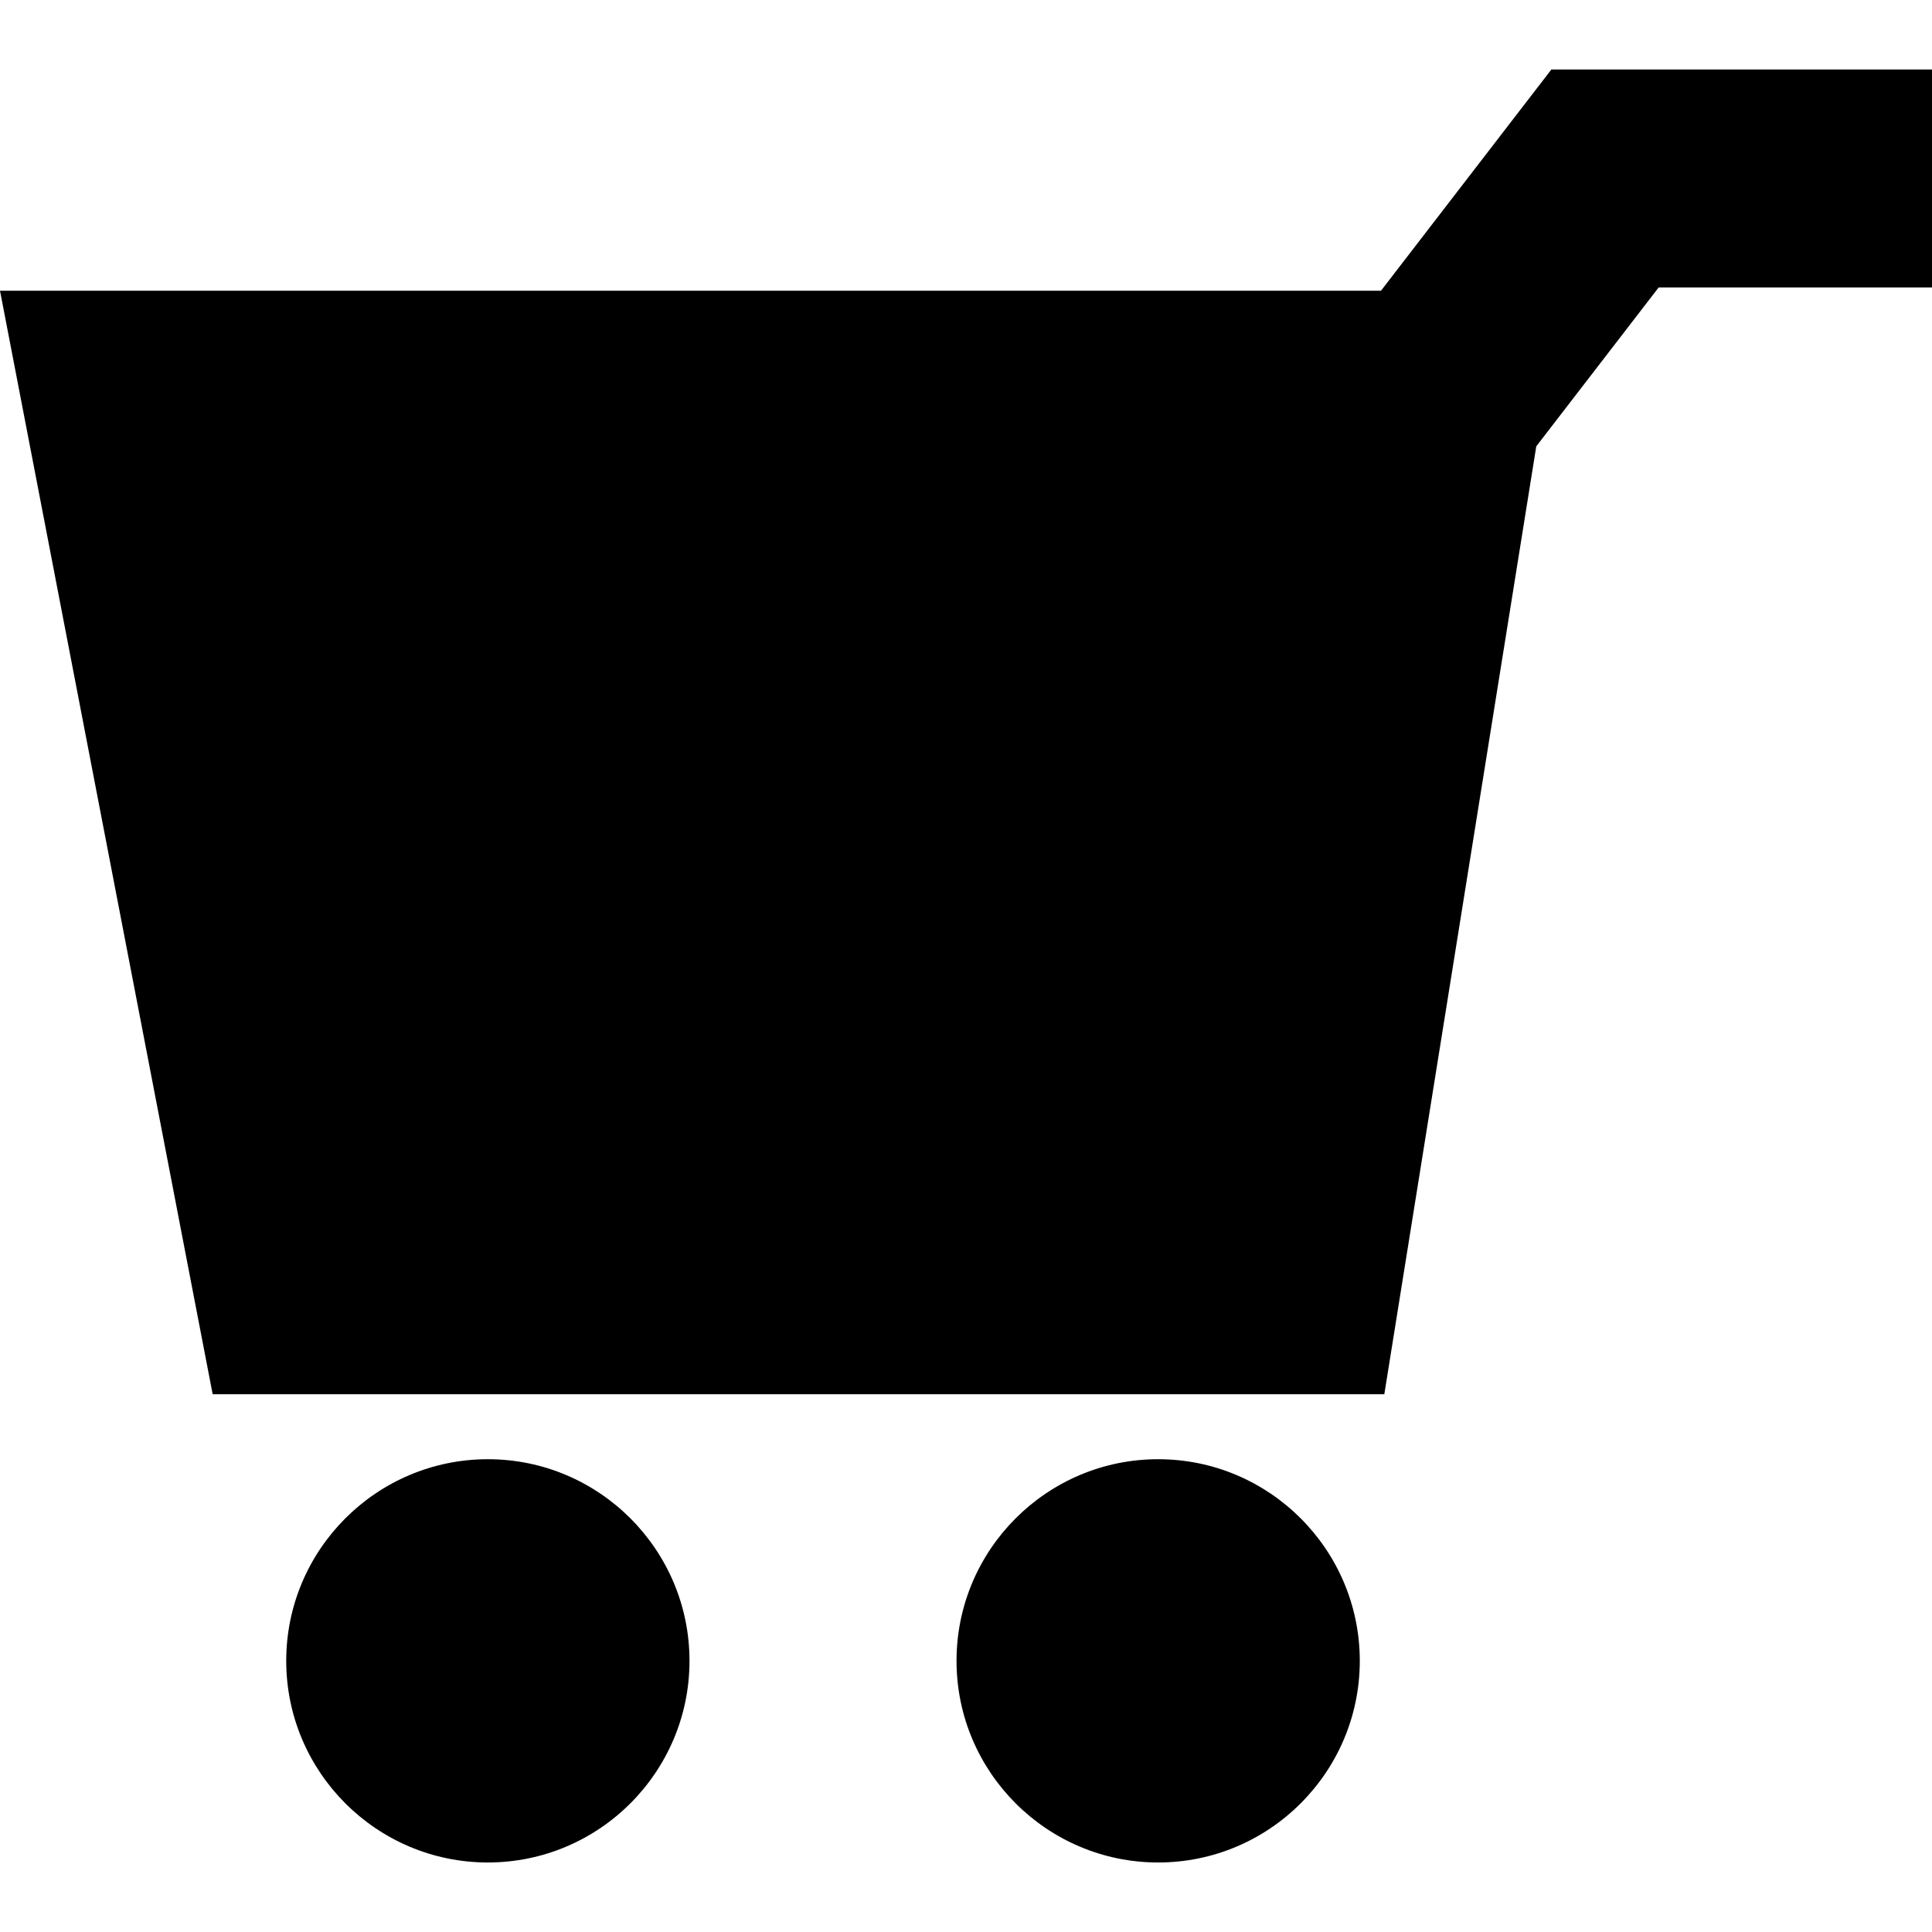 <?xml version="1.0" encoding="iso-8859-1"?>
<!-- Uploaded to: SVG Repo, www.svgrepo.com, Generator: SVG Repo Mixer Tools -->
<!DOCTYPE svg PUBLIC "-//W3C//DTD SVG 1.1//EN" "http://www.w3.org/Graphics/SVG/1.1/DTD/svg11.dtd">
<svg fill="#000000" version="1.1" id="Capa_1" xmlns="http://www.w3.org/2000/svg" xmlns:xlink="http://www.w3.org/1999/xlink" 
	 width="800px" height="800px" viewBox="0 0 410 410" xml:space="preserve">
<g>
	<g>
		<polygon points="329.221,14.753 293.066,61.697 0,61.697 45.13,295.874 293.773,295.874 326.021,94.721 351.982,61.013 
			410,61.013 410,14.753 		"/>
		<path d="M103.533,309.667c-23.596,0-42.791,19.195-42.791,42.79s19.195,42.79,42.791,42.79c23.594,0,42.789-19.195,42.789-42.79
			S127.127,309.667,103.533,309.667z"/>
		<path d="M245.779,309.667c-23.596,0-42.789,19.195-42.789,42.79s19.193,42.79,42.789,42.79s42.789-19.195,42.789-42.79
			S269.375,309.667,245.779,309.667z"/>
	</g>
</g>
</svg>